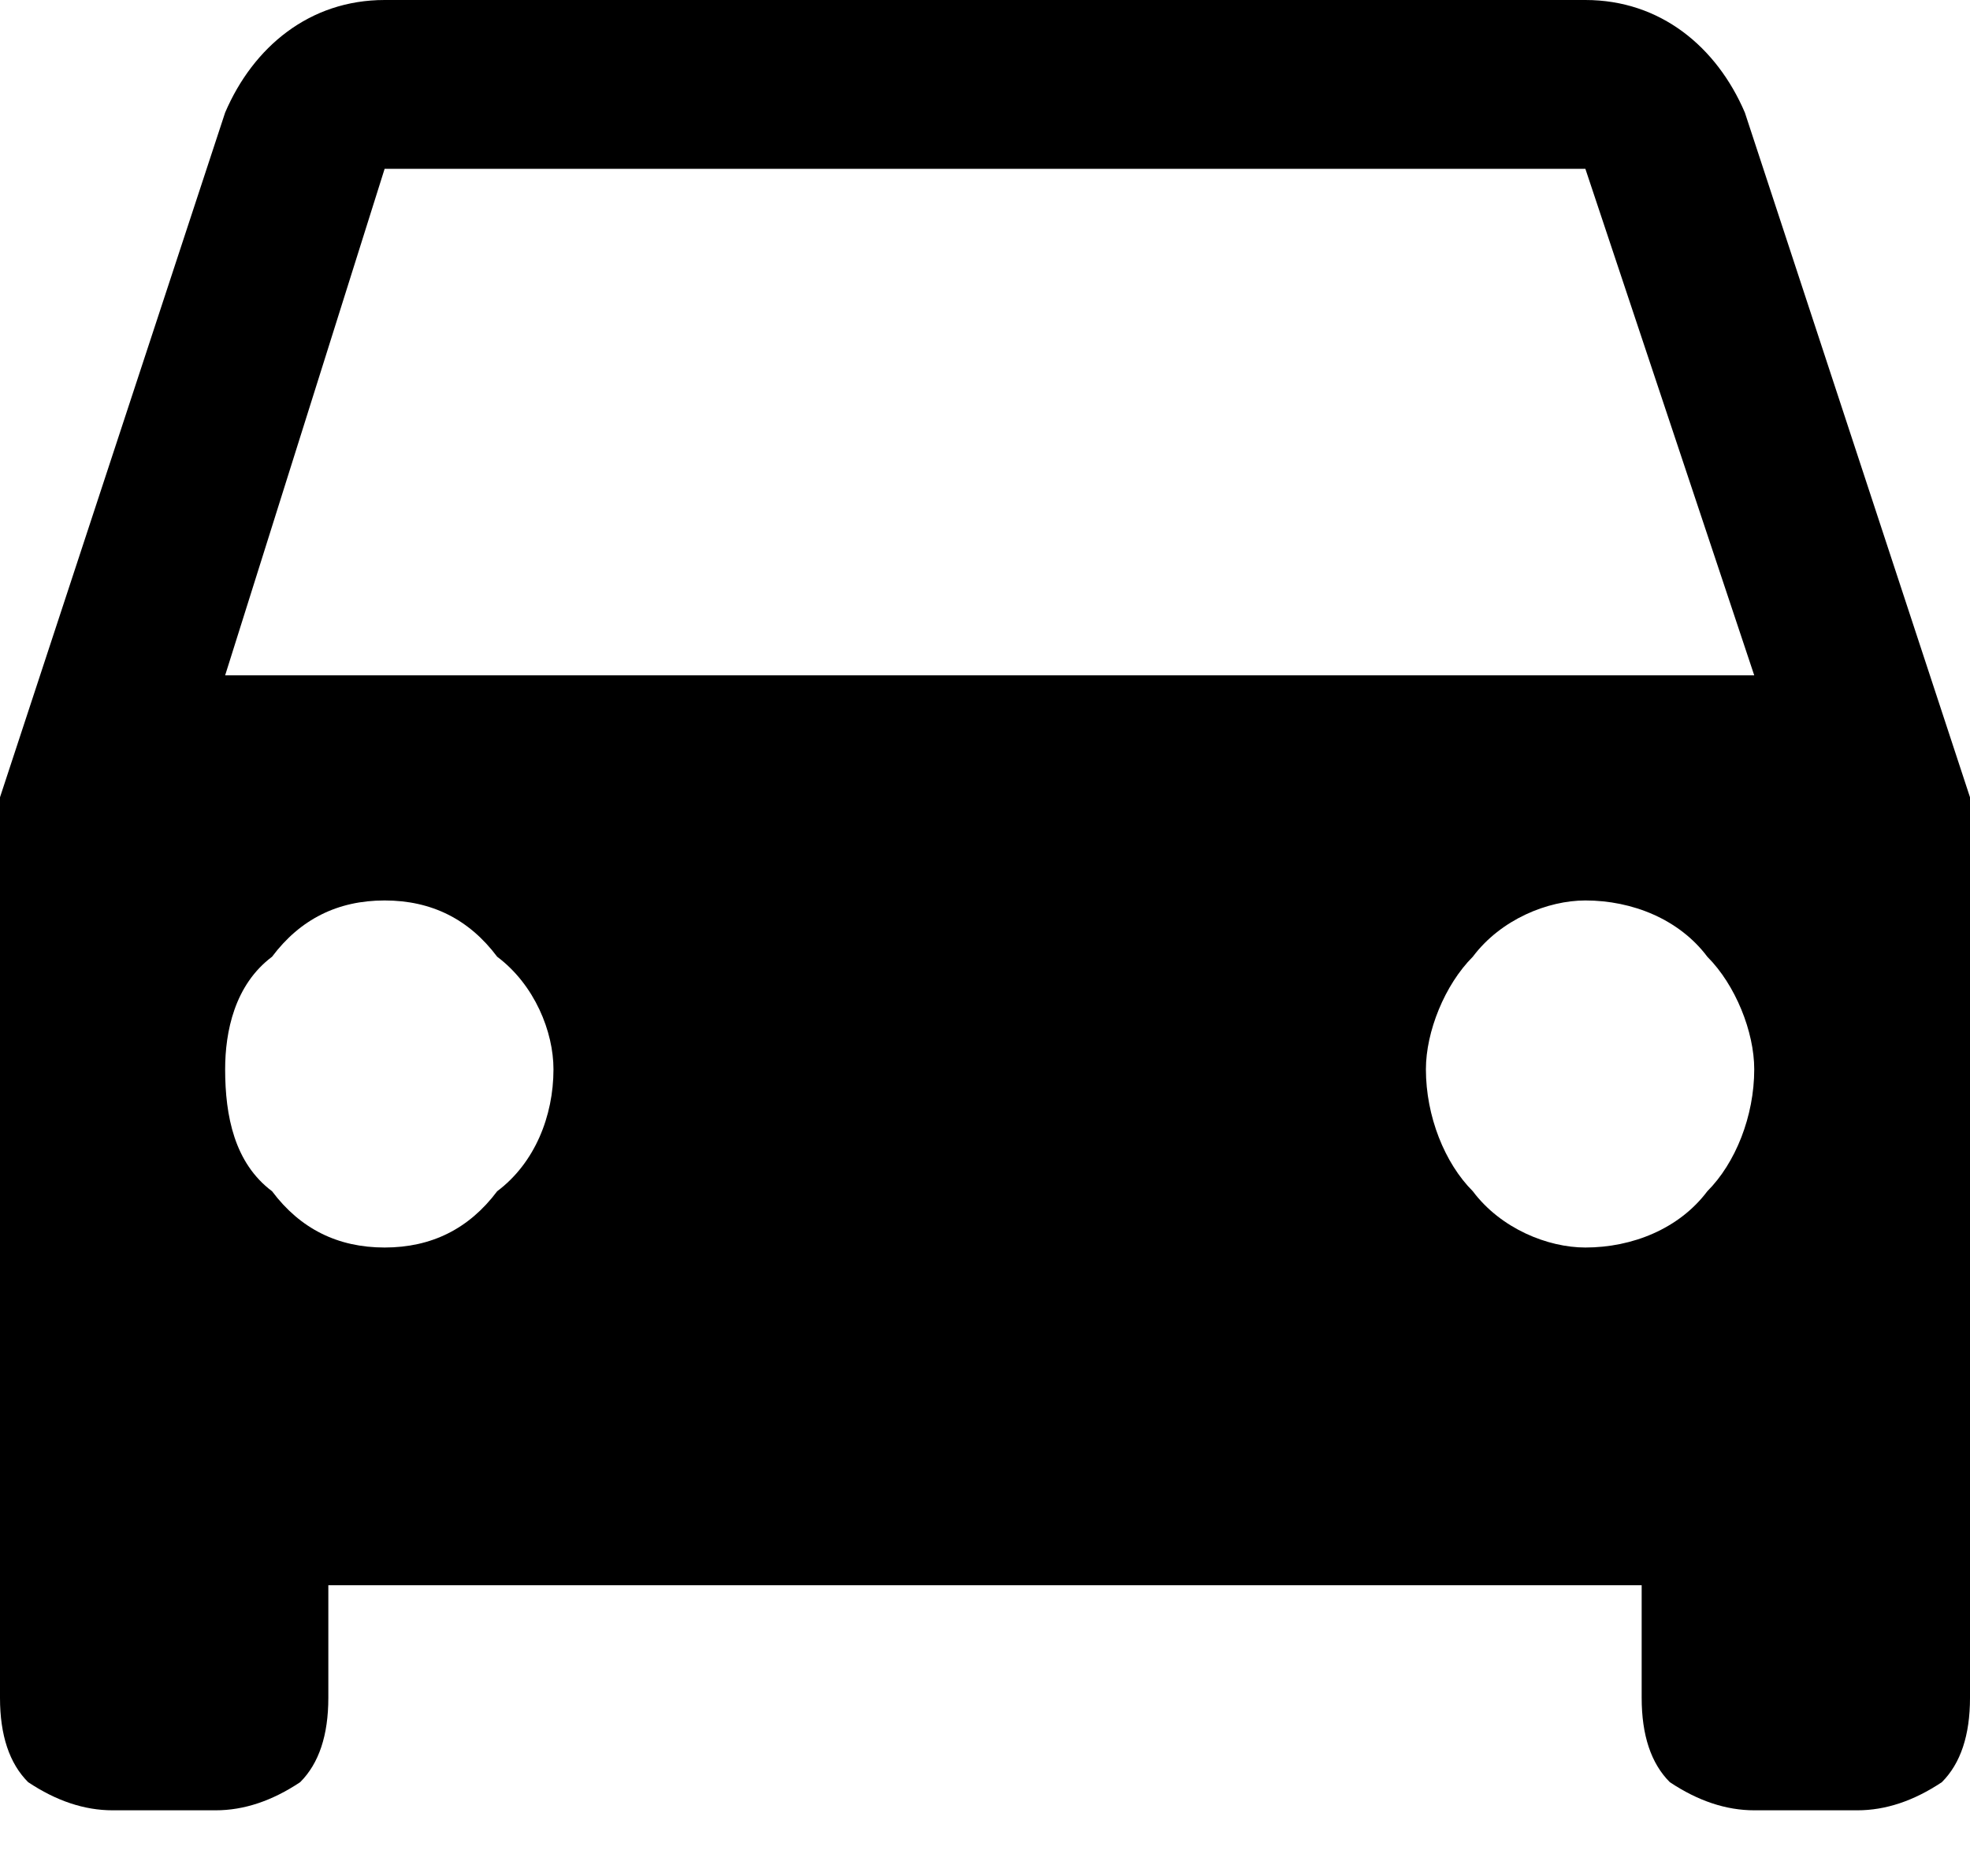 <svg version="1.2" xmlns="http://www.w3.org/2000/svg" viewBox="0 0 21 20" width="21" height="20">
	<title>Vector (4)</title>
	<style>
		.s0 { fill: #000000 } 
	</style>
	<path id="Vector" class="s0" d="m18.6 1.2c-0.3-0.7-0.9-1.2-1.7-1.2h-12.8c-0.8 0-1.4 0.5-1.7 1.2l-2.4 7.3v9.6c0 0.4 0.1 0.7 0.3 0.9 0.3 0.2 0.6 0.3 0.9 0.3h1.1c0.3 0 0.6-0.1 0.9-0.3 0.2-0.2 0.3-0.5 0.3-0.9v-1.2h14v1.2c0 0.4 0.1 0.7 0.3 0.9 0.3 0.2 0.6 0.3 0.9 0.3h1.1c0.3 0 0.6-0.1 0.9-0.3 0.2-0.2 0.3-0.5 0.3-0.9v-9.6zm-1.7 12.1c-0.4 0-0.9-0.2-1.2-0.6-0.3-0.3-0.5-0.8-0.5-1.3 0-0.4 0.2-0.9 0.5-1.2 0.3-0.4 0.8-0.6 1.2-0.6 0.5 0 1 0.2 1.3 0.6 0.3 0.3 0.5 0.8 0.5 1.2 0 0.5-0.2 1-0.5 1.3-0.3 0.4-0.8 0.6-1.3 0.6zm-12.8 0c-0.5 0-0.9-0.2-1.2-0.6-0.4-0.3-0.5-0.8-0.5-1.3 0-0.4 0.1-0.9 0.5-1.2 0.3-0.4 0.7-0.6 1.2-0.6 0.5 0 0.9 0.2 1.2 0.6 0.4 0.3 0.6 0.8 0.6 1.2 0 0.5-0.2 1-0.6 1.3-0.3 0.4-0.7 0.6-1.2 0.6zm-1.7-6.1l1.7-5.4h12.8l1.8 5.4"/>
</svg>